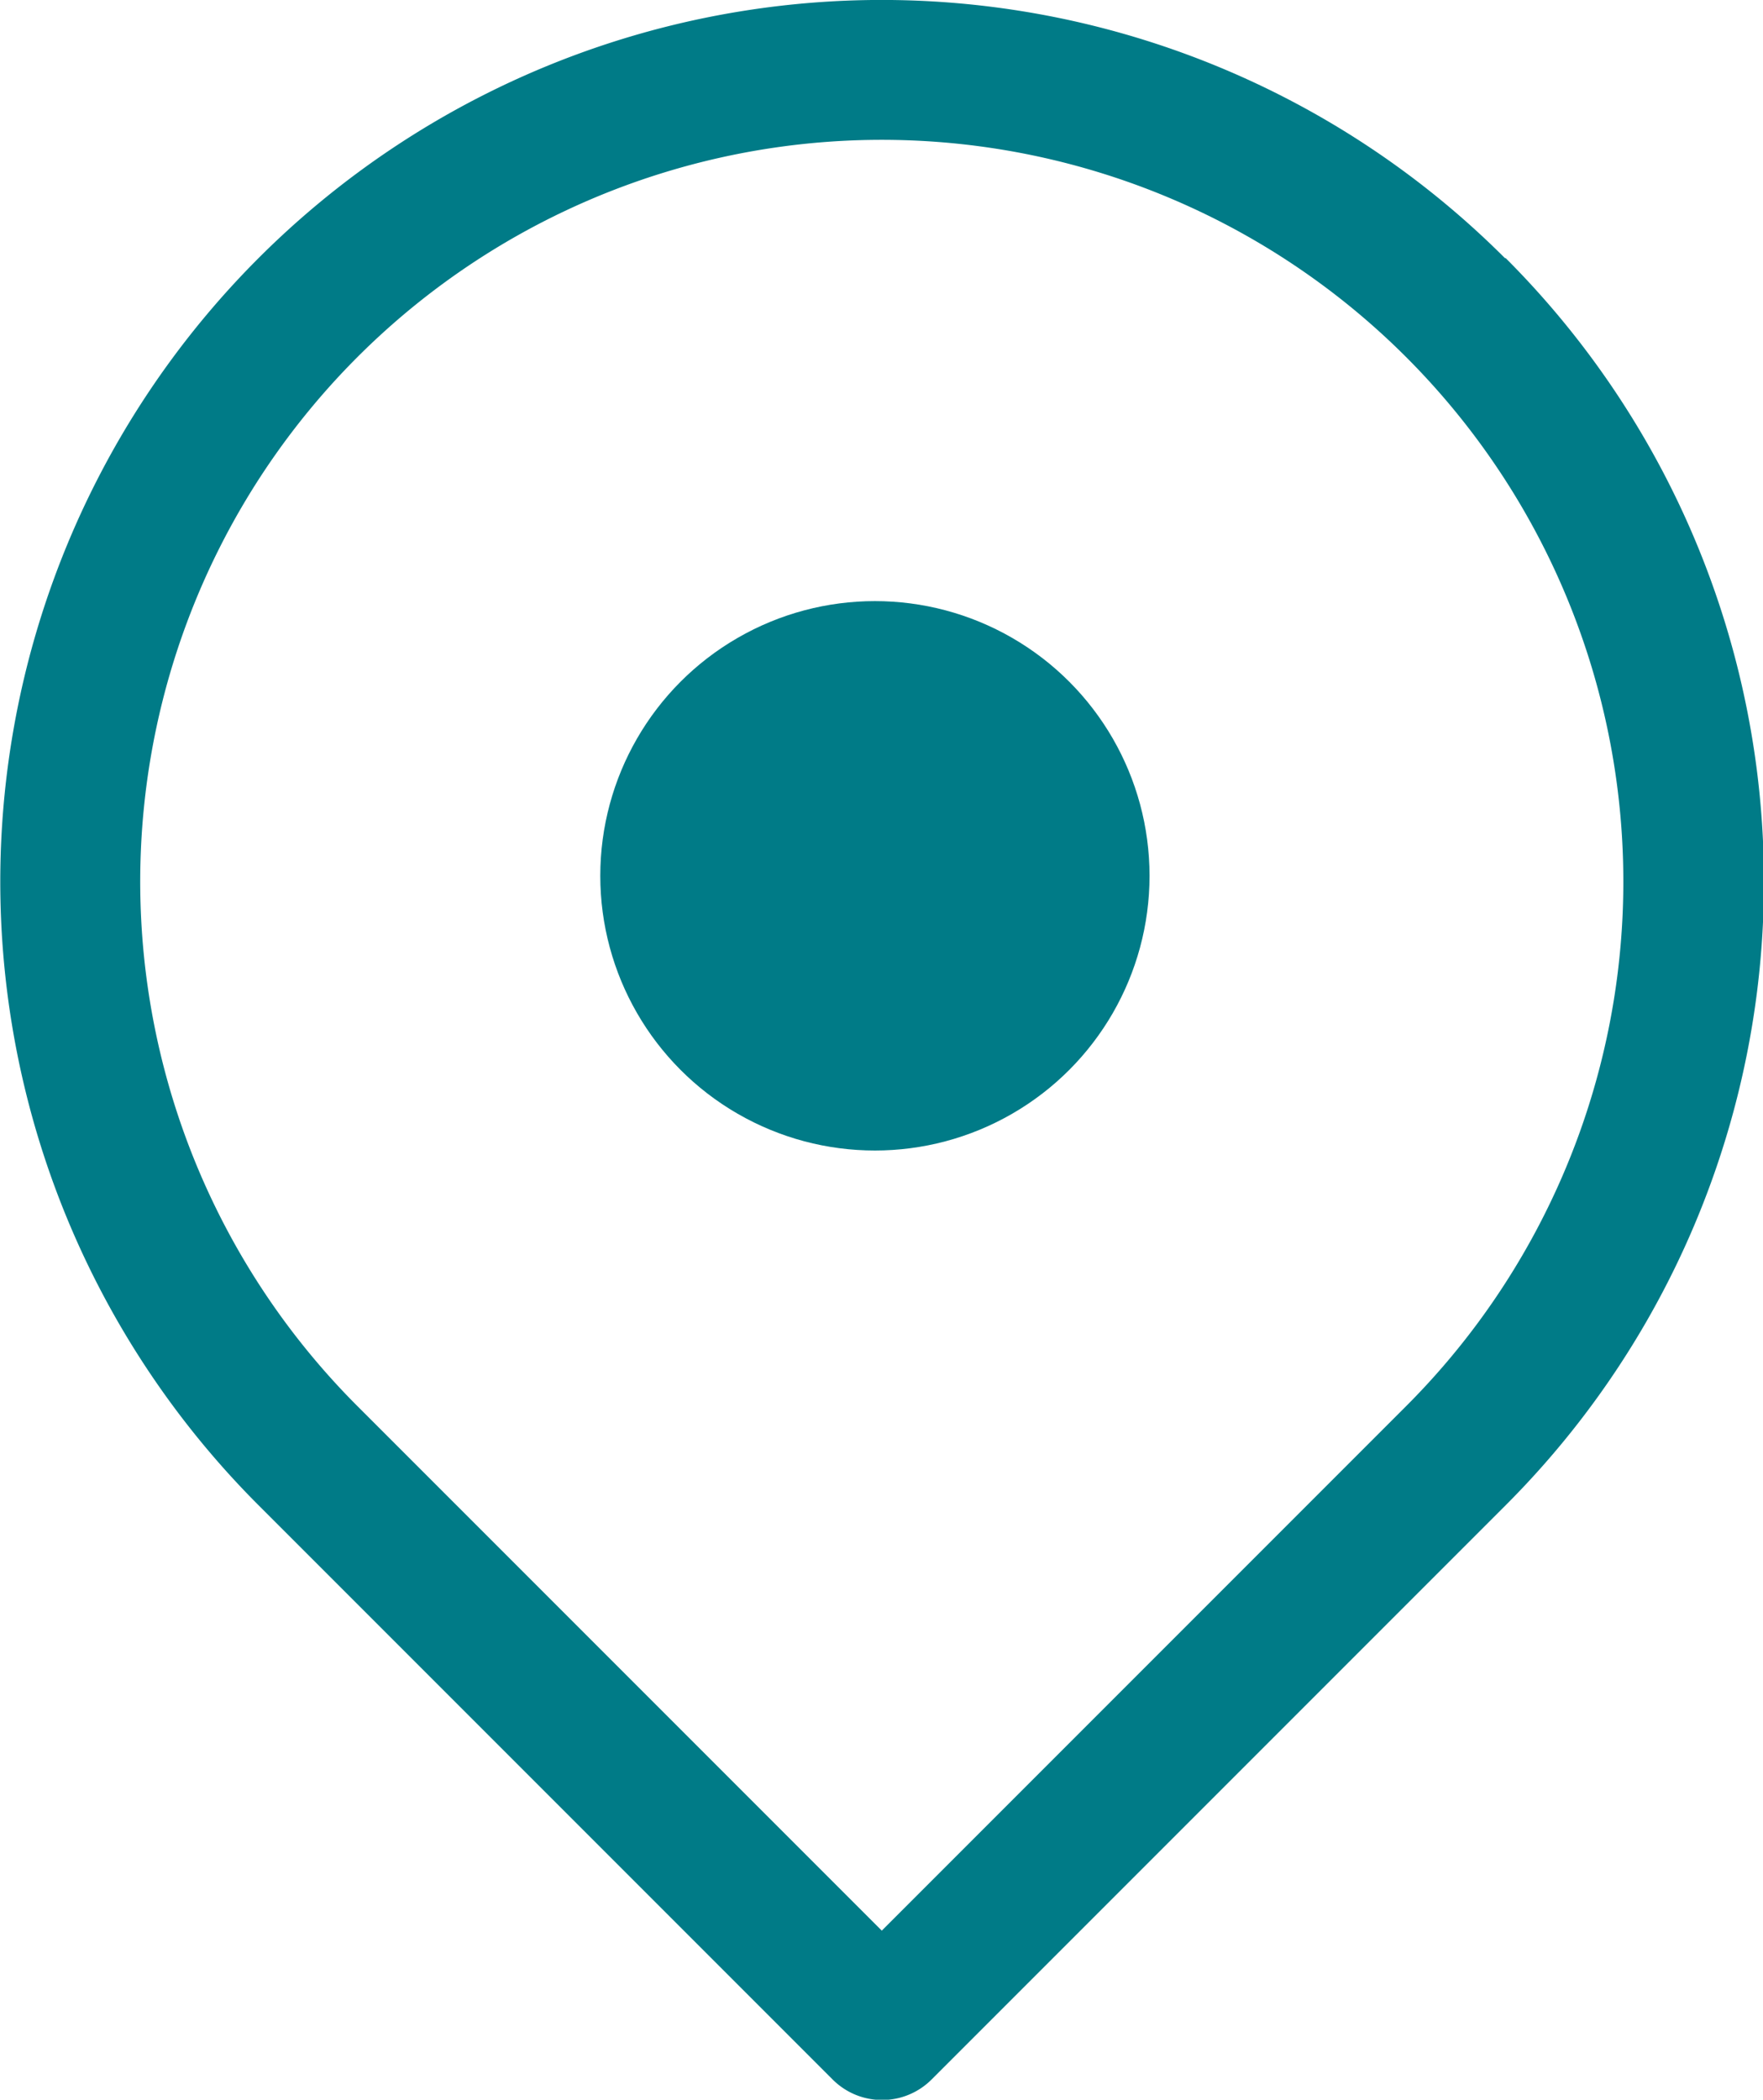 <svg id="Group_57" data-name="Group 57" xmlns="http://www.w3.org/2000/svg" width="21.801" height="25.957" viewBox="0 0 21.801 25.957">
  <path id="Path_108" data-name="Path 108" d="M1949.1,4932.485a10.9,10.9,0,1,0-15.415,15.415l7.1,7.1a.865.865,0,0,0,1.224,0l7.1-7.1a10.9,10.9,0,0,0,0-15.415Zm-1.223,14.191-6.484,6.484-6.484-6.484a9.17,9.17,0,1,1,12.968,0Z" transform="translate(-1930.489 -4929.293)" fill="#007b87"/>
  <circle id="Ellipse_2" data-name="Ellipse 2" cx="3.396" cy="3.396" r="3.396" transform="translate(7.423 7.431)" fill="#007b87"/>
</svg>
